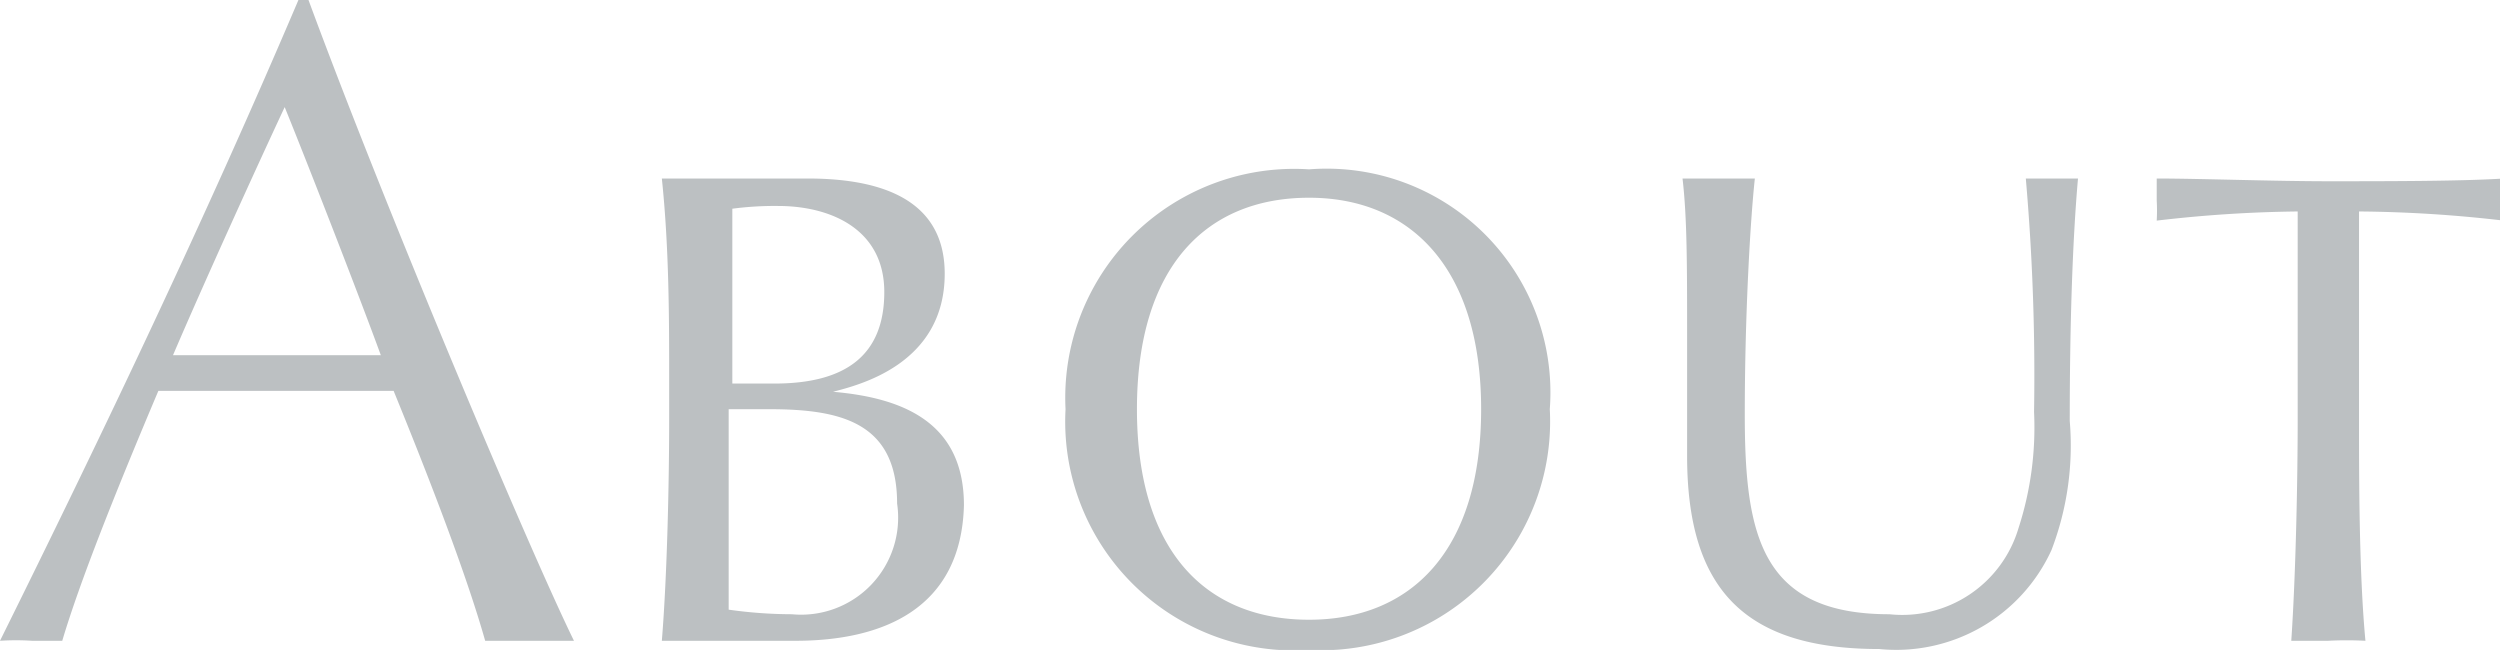 <svg xmlns="http://www.w3.org/2000/svg" viewBox="0 0 54.62 14.2"><defs><style>.cls-1{fill:#BCC0C2;}</style></defs><g id="レイヤー_2" data-name="レイヤー 2"><g id="レイヤー_1-2" data-name="レイヤー 1"><path class="cls-1" d="M12.48,14c-.22,0-.74,0-1,0s-.62,0-.88,0c-.4-1.42-1.2-3.5-2-5.46-.7,0-1.82,0-2.72,0s-1.54,0-2.42,0c-.94,2.22-1.72,4.18-2.1,5.46-.22,0-.46,0-.66,0A5.37,5.37,0,0,0,0,14l0,0c2.28-4.6,4.52-9.3,6.52-14h.22c1.68,4.56,4.82,12,5.8,14ZM6.22,2.34c-.6,1.28-1.8,3.92-2.44,5.42.6,0,1.52,0,2.24,0s1.74,0,2.3,0C7.92,6.66,6.82,3.82,6.22,2.34Z"/><path class="cls-1" d="M17.38,14c-.66,0-1.28,0-1.76,0-.26,0-1,0-1.16,0,.12-1.48.16-3.56.16-4.84V8.28c0-1.28,0-2.86-.16-4.38l1.3,0c.52,0,1.18,0,1.88,0,1.4,0,3,.34,3,2.08,0,2-1.92,2.44-2.44,2.58v0c1.64.14,2.86.74,2.86,2.48C21,13.32,19.26,14,17.38,14ZM17,4.5a7.05,7.05,0,0,0-1,.06c0,.9,0,1.74,0,2.64V8.38h.92c1.56,0,2.4-.62,2.4-2S18.14,4.5,17,4.5ZM16.8,8.94h-.88v1.8c0,.76,0,1.84,0,2.58a10,10,0,0,0,1.38.1A2.12,2.12,0,0,0,19.6,11C19.6,9.22,18.36,8.94,16.8,8.94Z"/><path class="cls-1" d="M28.6,14.2a5,5,0,0,1-5.32-5.26A5,5,0,0,1,28.6,3.7a4.89,4.89,0,0,1,5.26,5.24A5,5,0,0,1,28.6,14.2Zm0-9.88c-2.24,0-3.76,1.5-3.76,4.62s1.52,4.6,3.76,4.6,3.76-1.52,3.76-4.6S30.82,4.32,28.6,4.32Z"/><path class="cls-1" d="M45.22,9.2a6.39,6.39,0,0,1-.4,2.82,3.73,3.73,0,0,1-3.76,2.16c-2.94,0-4.2-1.3-4.2-4.22,0-.9,0-1.82,0-2.56,0-1.62,0-2.64-.1-3.5.36,0,.58,0,.78,0l.8,0c-.1.92-.22,3-.22,5.16,0,2.64.36,4.36,3.16,4.36a2.65,2.65,0,0,0,2.82-1.88A7.13,7.13,0,0,0,44.44,9a49.73,49.73,0,0,0-.18-5.1c.26,0,.46,0,.58,0s.3,0,.56,0C45.28,5.26,45.22,7.1,45.22,9.2Z"/><path class="cls-1" d="M51.54,4.62c0,.58,0,1.32,0,1.76V9.16c0,1.28,0,3.36.14,4.84a7.92,7.92,0,0,0-.82,0c-.24,0-.66,0-.8,0,.1-1.48.14-3.56.14-4.84V6.38c0-.46,0-1.16,0-1.76a28.81,28.81,0,0,0-3.08.2,3.88,3.88,0,0,0,0-.44c0-.12,0-.24,0-.48.9,0,2.58.06,3.76.06s2.92,0,3.82-.06c0,.24,0,.36,0,.48a3.88,3.88,0,0,0,0,.44A28.81,28.81,0,0,0,51.54,4.62Z"/></g></g></svg>
